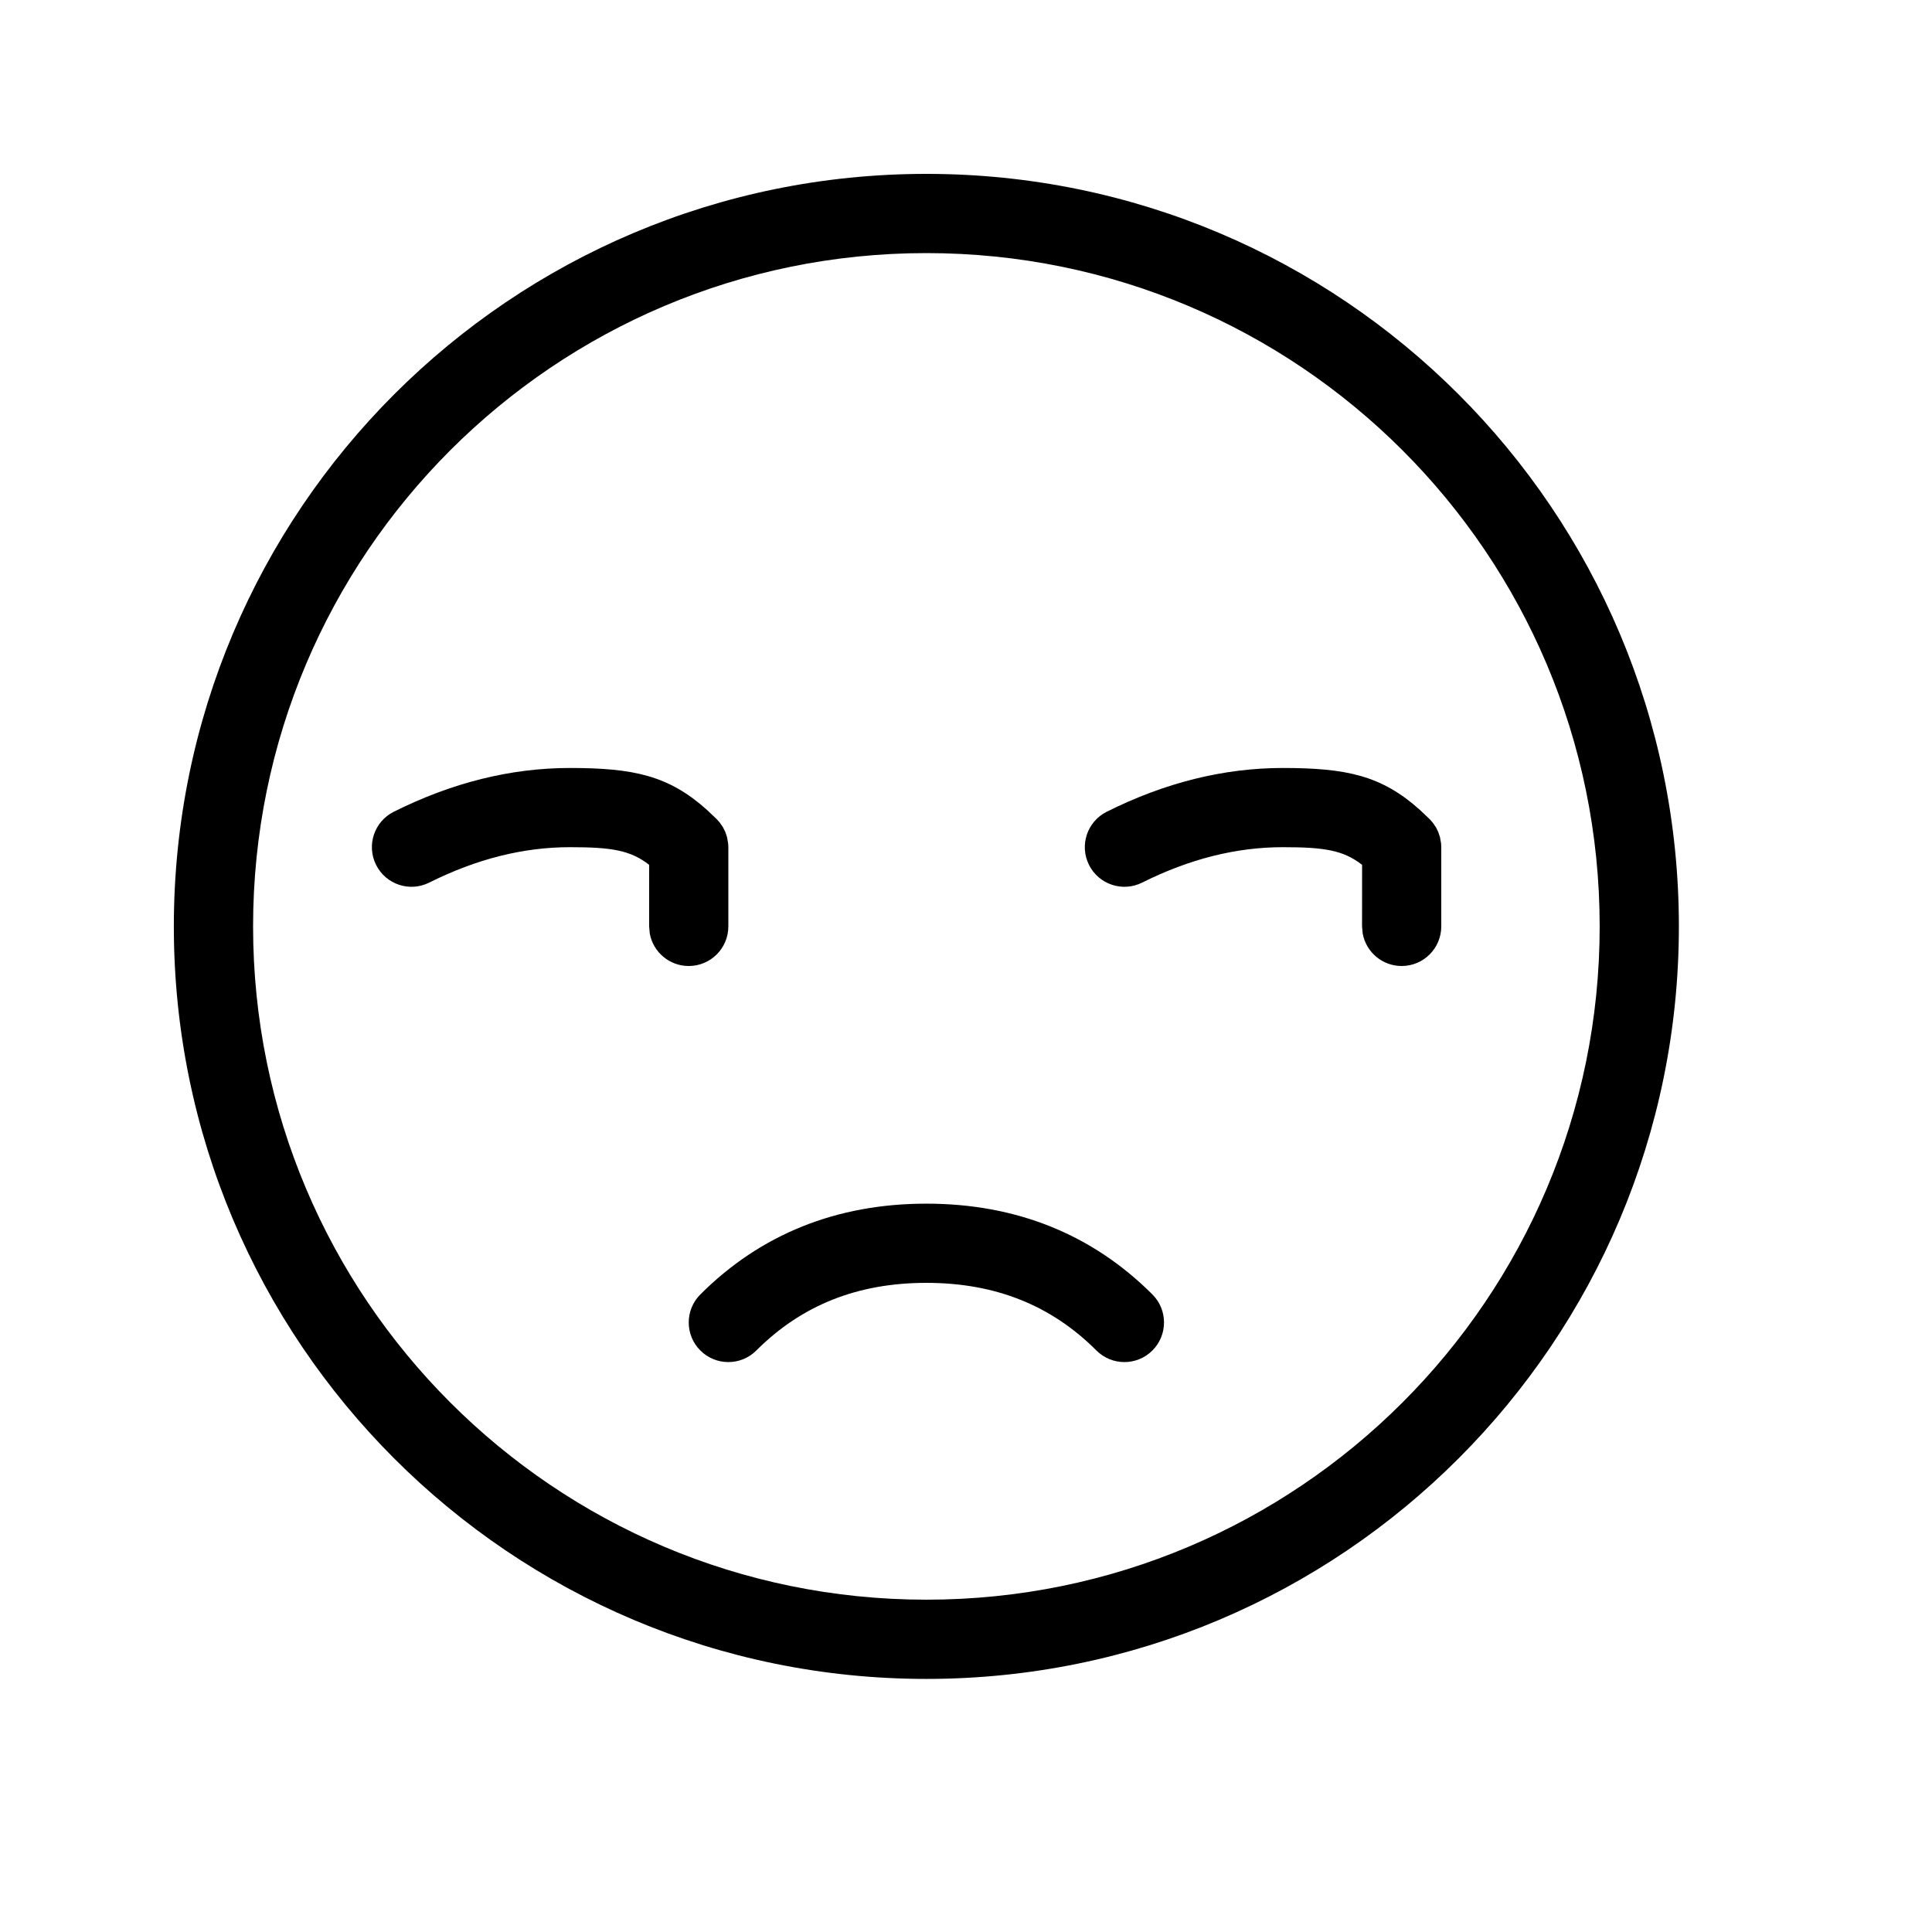 <?xml version="1.0" encoding="UTF-8"?>
<!-- Uploaded to: ICON Repo, www.svgrepo.com, Generator: ICON Repo Mixer Tools -->
<svg fill="#000000" width="800px" height="800px" version="1.1" viewBox="144 144 512 512" xmlns="http://www.w3.org/2000/svg">
 <path d="m389.5 190.08c110.15 0 199.42 89.277 199.42 199.43 0 110.15-89.273 199.42-199.42 199.42-110.15 0-199.43-89.273-199.43-199.42 0-110.15 89.277-199.43 199.43-199.43zm0 20.992c-98.555 0-178.43 79.879-178.43 178.43 0 98.555 79.879 178.43 178.43 178.43 98.555 0 178.43-79.875 178.43-178.43 0-98.555-79.875-178.43-178.43-178.43zm0 251.91c23.73 0 43.902 8.066 59.902 24.062 4.098 4.102 4.098 10.746 0 14.844-4.102 4.102-10.746 4.102-14.844 0-11.996-11.992-26.809-17.918-45.059-17.918-18.254 0-33.066 5.926-45.059 17.918-4.102 4.102-10.746 4.102-14.844 0-4.102-4.098-4.102-10.742 0-14.844 15.996-15.996 36.168-24.062 59.902-24.062zm-94.465-115.46c16.871 0 26.191 2.004 36.348 11.137l2.562 2.434 0.785 0.879 0.887 1.297 0.613 1.242 0.438 1.312 0.305 1.73 0.047 0.961v20.992c0 5.797-4.699 10.496-10.496 10.496-5.152 0-9.438-3.715-10.328-8.609l-0.168-1.887 0.008-16.316c-4.992-3.883-10.008-4.676-21-4.676-12.316 0-24.715 3.098-37.293 9.387-5.184 2.594-11.488 0.492-14.078-4.695-2.594-5.184-0.492-11.488 4.691-14.082 15.414-7.703 31.004-11.602 46.68-11.602zm188.93 0c16.875 0 26.195 2.004 36.352 11.137l2.559 2.434 0.789 0.879 0.887 1.297 0.609 1.242 0.441 1.312 0.305 1.73 0.043 0.961v20.992c0 5.797-4.699 10.496-10.496 10.496-5.152 0-9.438-3.715-10.324-8.609l-0.172-1.887 0.012-16.316c-4.992-3.883-10.012-4.676-21.004-4.676-12.312 0-24.711 3.098-37.289 9.387-5.184 2.594-11.488 0.492-14.082-4.695-2.59-5.184-0.488-11.488 4.695-14.082 15.41-7.703 31.004-11.602 46.676-11.602z"/>
</svg>